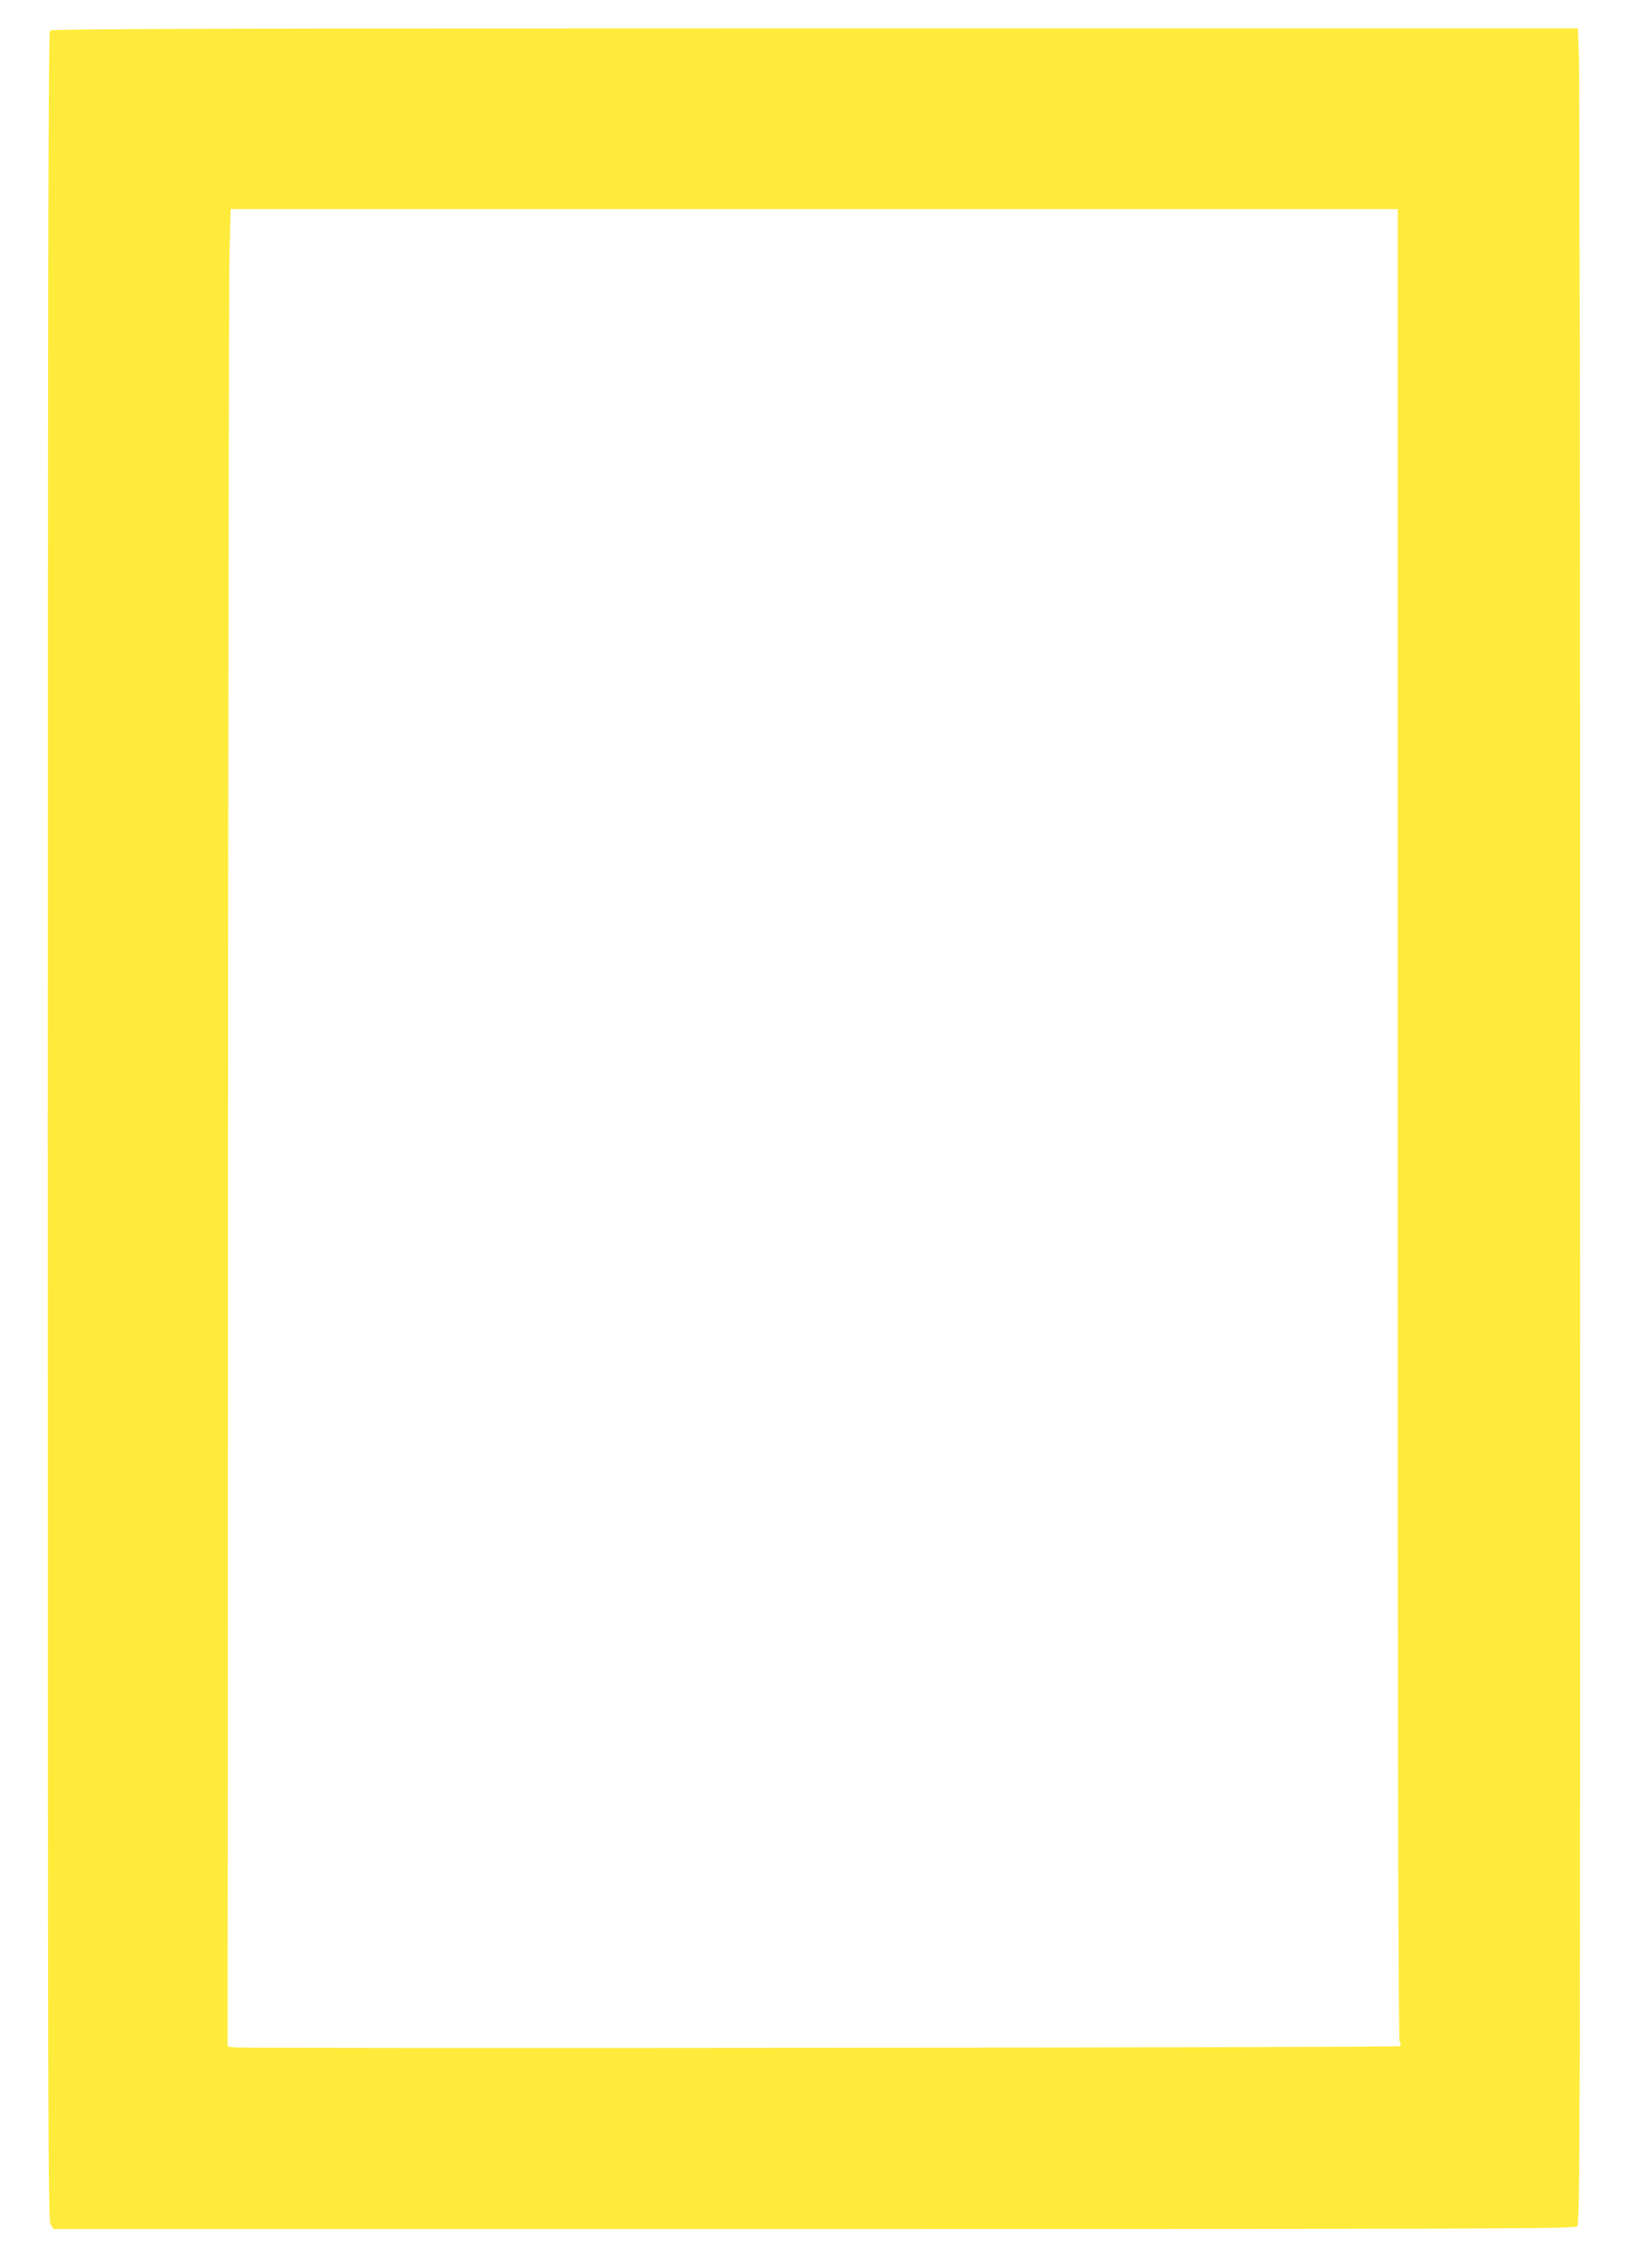<?xml version="1.0" standalone="no"?>
<!DOCTYPE svg PUBLIC "-//W3C//DTD SVG 20010904//EN"
 "http://www.w3.org/TR/2001/REC-SVG-20010904/DTD/svg10.dtd">
<svg version="1.0" xmlns="http://www.w3.org/2000/svg"
 width="919pt" height="1280pt" viewBox="0 0 919 1280"
 preserveAspectRatio="xMidYMid meet">
<g transform="translate(0,1280) scale(0.1,-0.1)"
fill="#ffeb3b" stroke="none">
<path d="M282 12628 c-9 -9 -12 -1397 -12 -6185 0 -5666 1 -6176 16 -6198 l16
-25 4293 0 c3890 0 4295 1 4309 16 15 14 16 578 16 6058 0 3324 -3 6111 -7
6194 l-6 152 -4307 0 c-3336 0 -4309 -3 -4318 -12z m7608 -6169 c0 -3679 3
-5166 11 -5181 6 -11 8 -23 4 -26 -8 -8 -6523 -15 -6580 -7 l-40 5 2 4953 c1
2723 5 5057 9 5185 l6 232 3294 0 3294 0 0 -5161z"/>
</g>
</svg>
